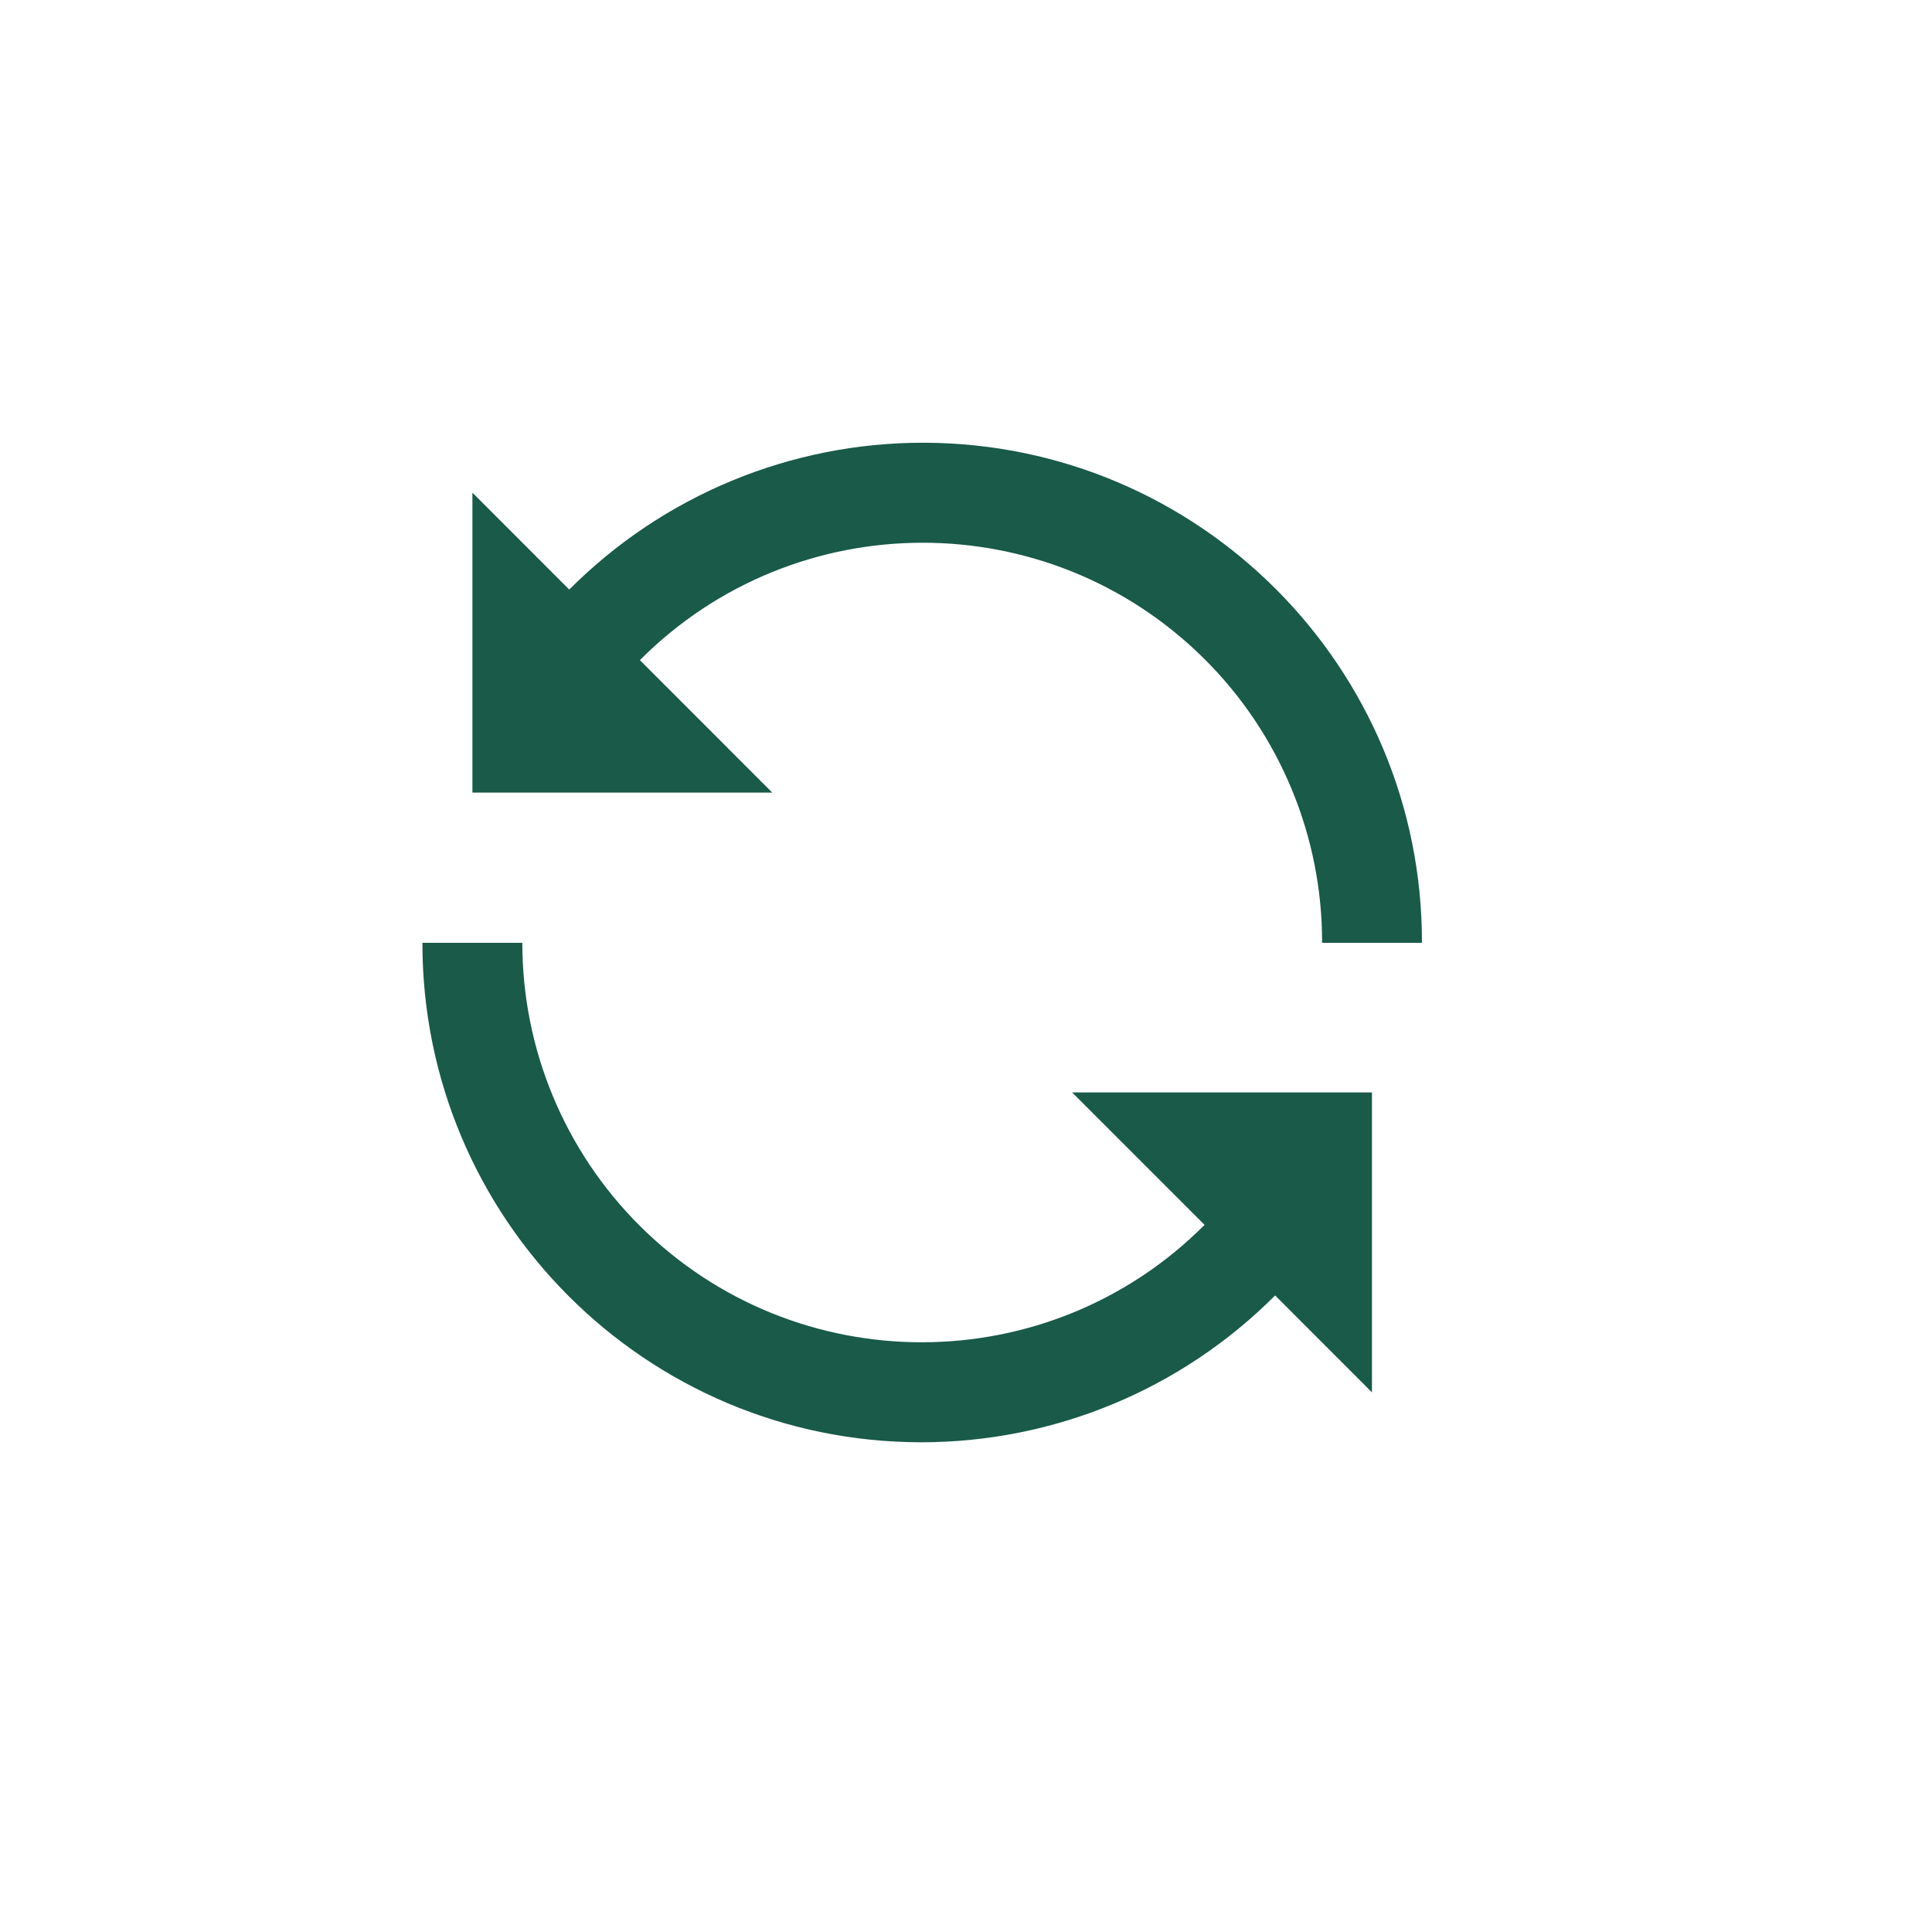<?xml version="1.0" encoding="UTF-8"?>
<svg id="Layer_1" data-name="Layer 1" xmlns="http://www.w3.org/2000/svg" viewBox="0 0 250 250">
  <defs>
    <style>
      .cls-1 {
        fill: #195a49;
      }
    </style>
  </defs>
  <g id="Default_icons" data-name="Default icons">
    <path class="cls-1" d="M82.8,85.42c20.15-20.21,52.87-20.26,73.09-.11,9.75,9.72,15.22,22.93,15.19,36.69h12.92c.06-35.67-28.8-64.64-64.47-64.71-17.21-.03-33.72,6.81-45.87,19l-12.53-12.54v38.81h38.8l-17.13-17.14Z"/>
    <path class="cls-1" d="M155.87,158.5c-20.15,20.21-52.87,20.26-73.09.11-9.73-9.7-15.2-22.87-15.19-36.61h-12.93c-.02,35.67,28.88,64.61,64.55,64.63,17.18,0,33.66-6.83,45.79-19l12.53,12.54v-38.81h-38.8l17.14,17.14Z"/>
  </g>
</svg>